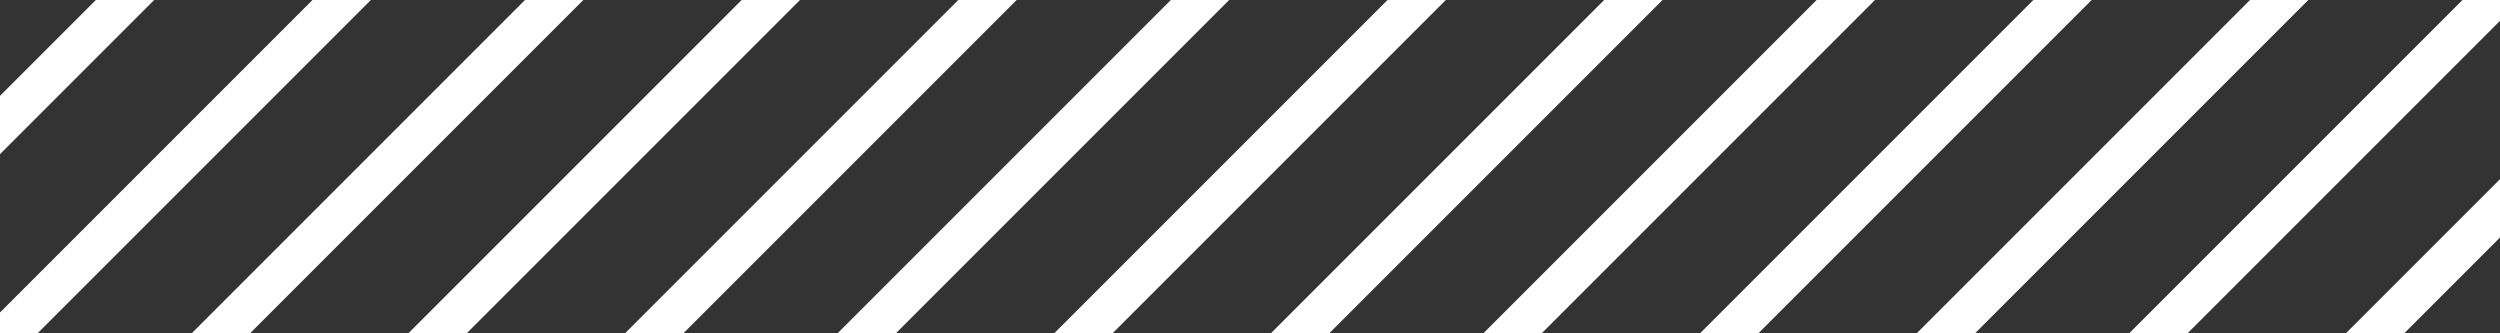 <?xml version="1.0" encoding="utf-8"?>
<!-- Generator: Adobe Illustrator 21.1.0, SVG Export Plug-In . SVG Version: 6.00 Build 0)  -->
<svg version="1.1" id="レイヤー_1" xmlns="http://www.w3.org/2000/svg" xmlns:xlink="http://www.w3.org/1999/xlink" x="0px"
	 y="0px" viewBox="0 0 60 8" style="enable-background:new 0 0 60 8;" xml:space="preserve">
<rect x="0" y="0" width="60" height="8" fill="#333333" stroke="none"/>
<style type="text/css">
	.st0{fill:#FFFFFF;}
</style>
<polygon class="st0" points="11.2,8 19.2,0 17.8,0 9.8,8 "/>
<polygon class="st0" points="16.4,8 24.4,0 23,0 15,8 "/>
<polygon class="st0" points="21.5,8 29.5,0 28.1,0 20.1,8 "/>
<polygon class="st0" points="26.7,8 34.7,0 33.3,0 25.3,8 "/>
<polygon class="st0" points="37,8 45,0 43.6,0 35.6,8 "/>
<polygon class="st0" points="47.4,8 55.4,0 54,0 46,8 "/>
<polygon class="st0" points="6,8 14,0 12.6,0 4.6,8 "/>
<polygon class="st0" points="31.9,8 39.9,0 38.5,0 30.5,8 "/>
<polygon class="st0" points="42.2,8 50.2,0 48.8,0 40.8,8 "/>
<polygon class="st0" points="7.5,0 0,7.5 0,8 0.9,8 8.9,0 "/>
<polygon class="st0" points="60,0 59.1,0 51.1,8 52.5,8 60,0.5 "/>
<polygon class="st0" points="60,4.3 56.3,8 57.7,8 60,5.7 "/>
<polygon class="st0" points="0,3.7 3.7,0 2.3,0 0,2.3 "/>
</svg>
